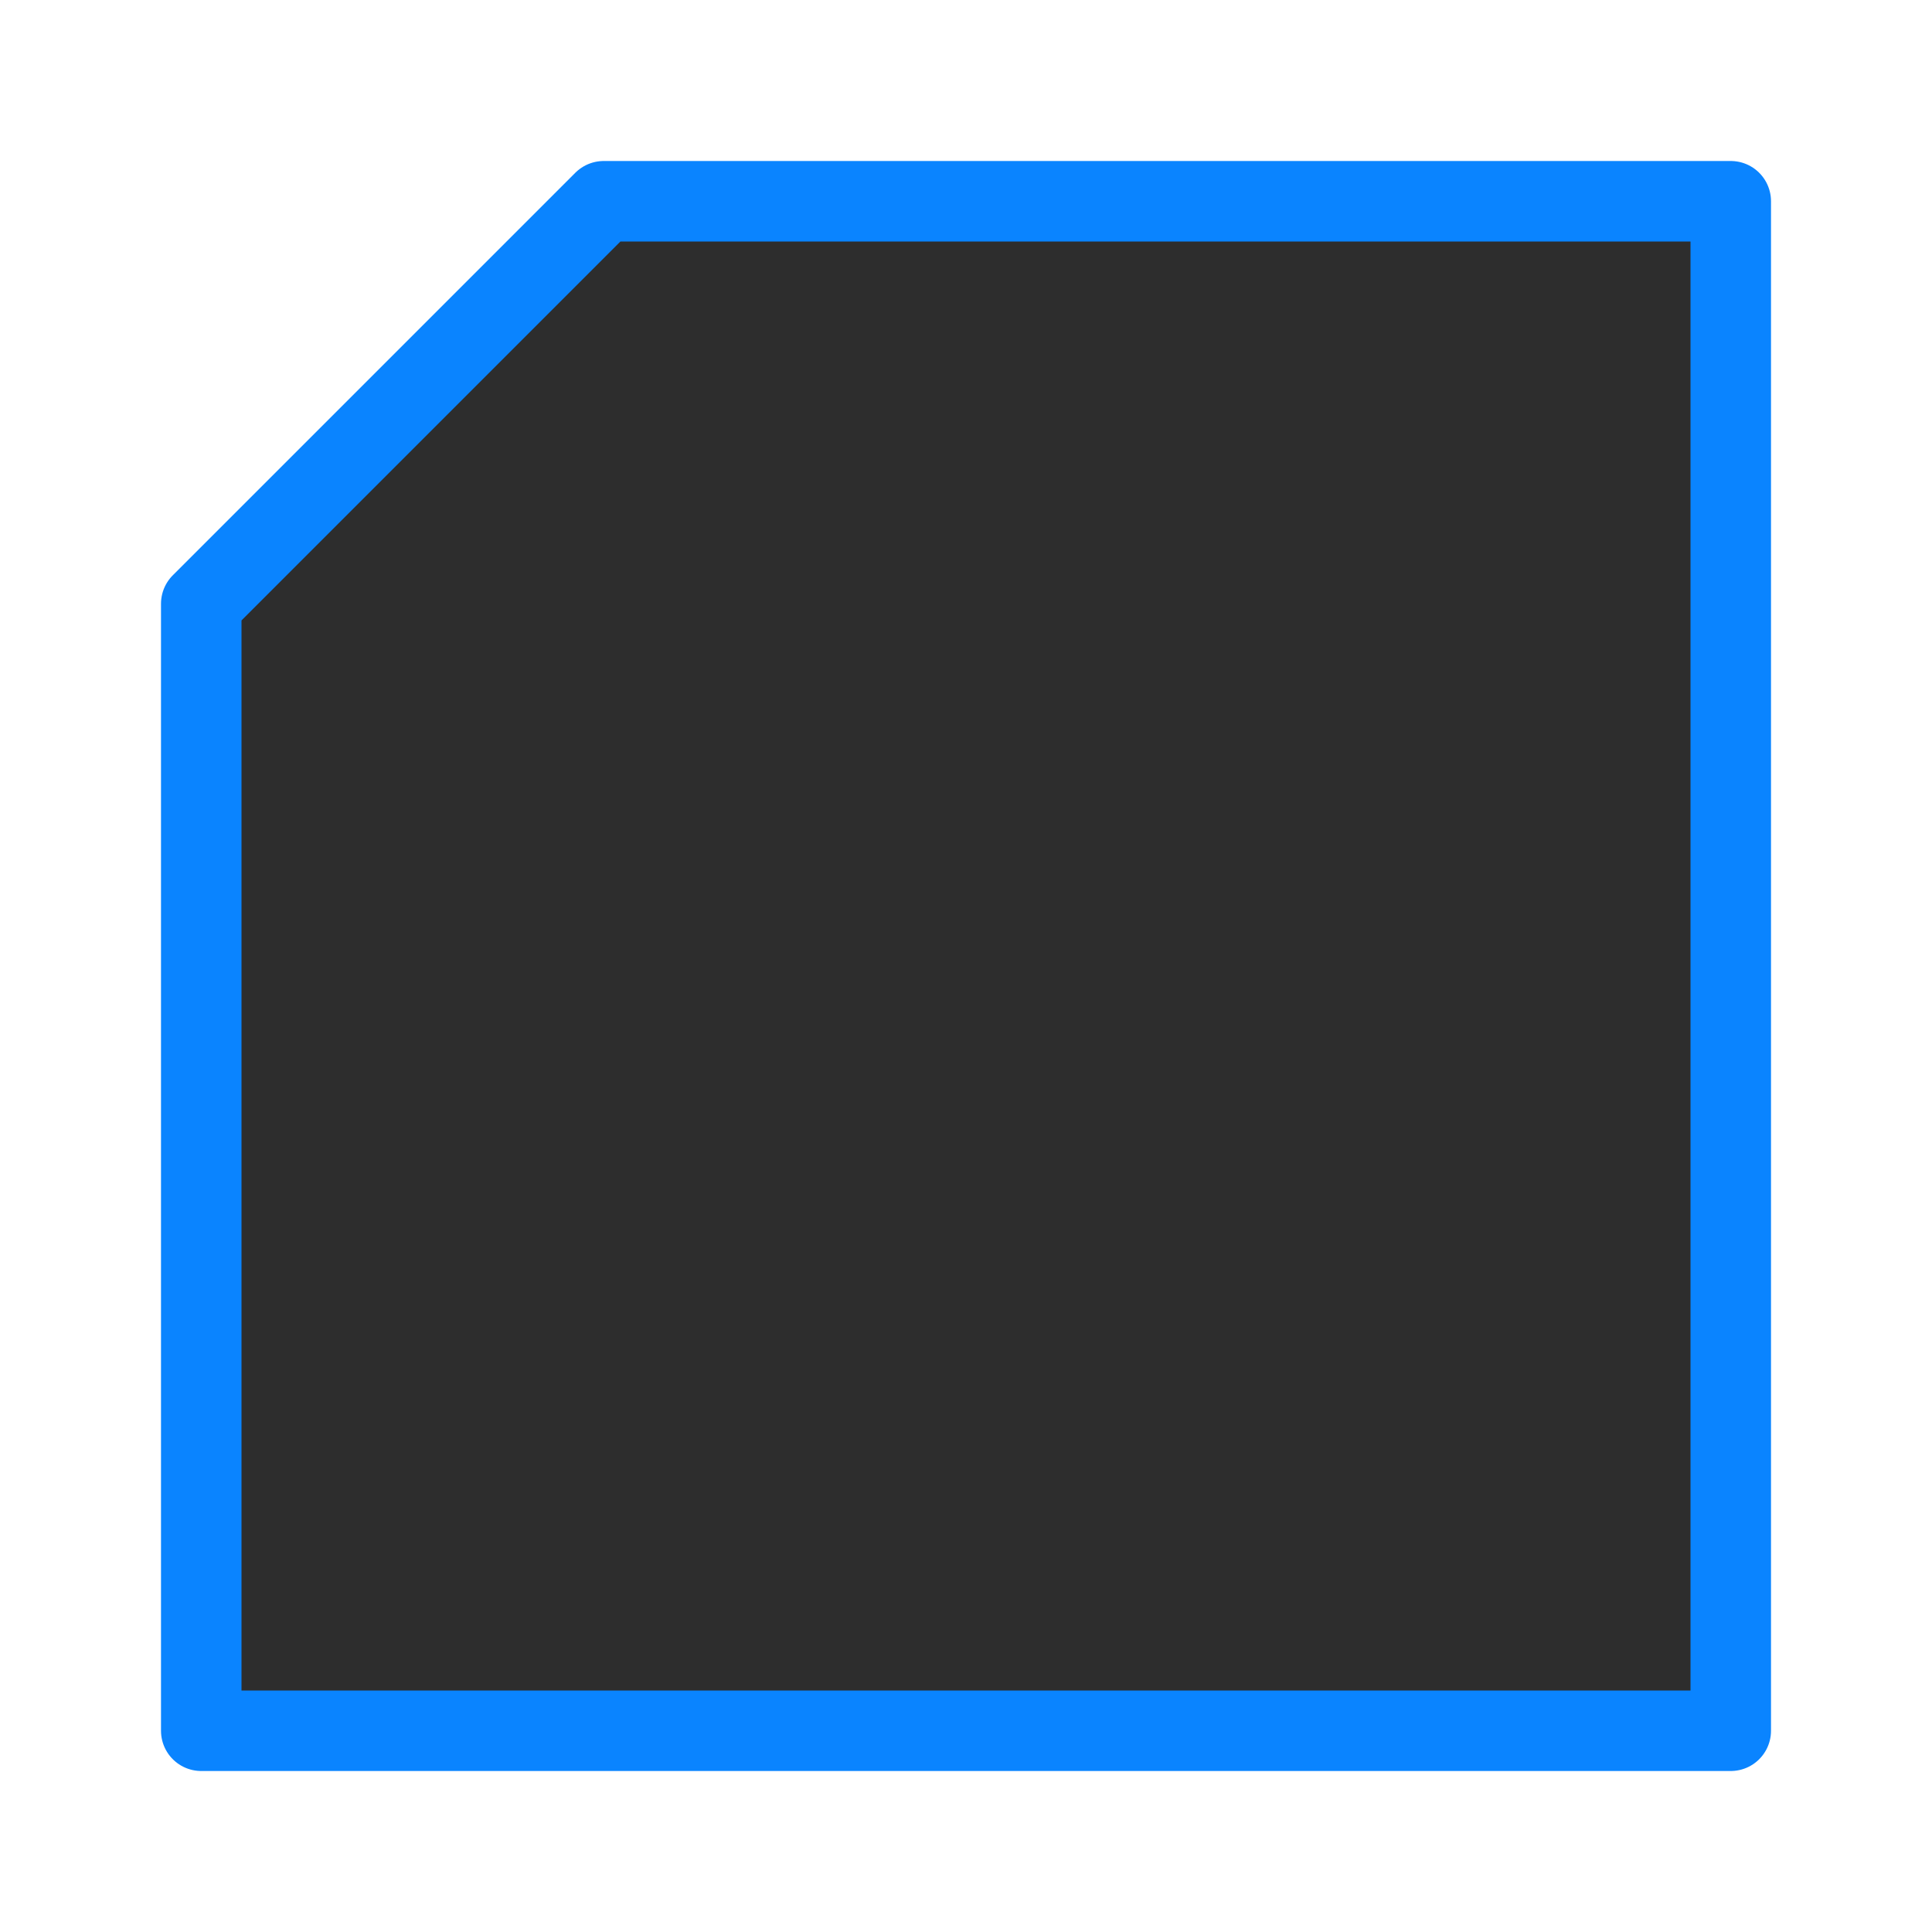 <svg viewBox="0 0 24 24" xmlns="http://www.w3.org/2000/svg" xmlns:xlink="http://www.w3.org/1999/xlink"><linearGradient id="a" gradientUnits="userSpaceOnUse" x1="12.169" x2="11.627" y1="21.458" y2="2.542"><stop offset="0" stop-color="#2d2d2d"/><stop offset="1" stop-color="#2d2d2d"/></linearGradient><path d="m7.5 2.5-5 5v8.062 1.188 4.75h19v-5.938-13.062h-4.75-1.188z" fill="url(#a)" stroke="#0a84ff" stroke-linecap="round" stroke-linejoin="round"/></svg>